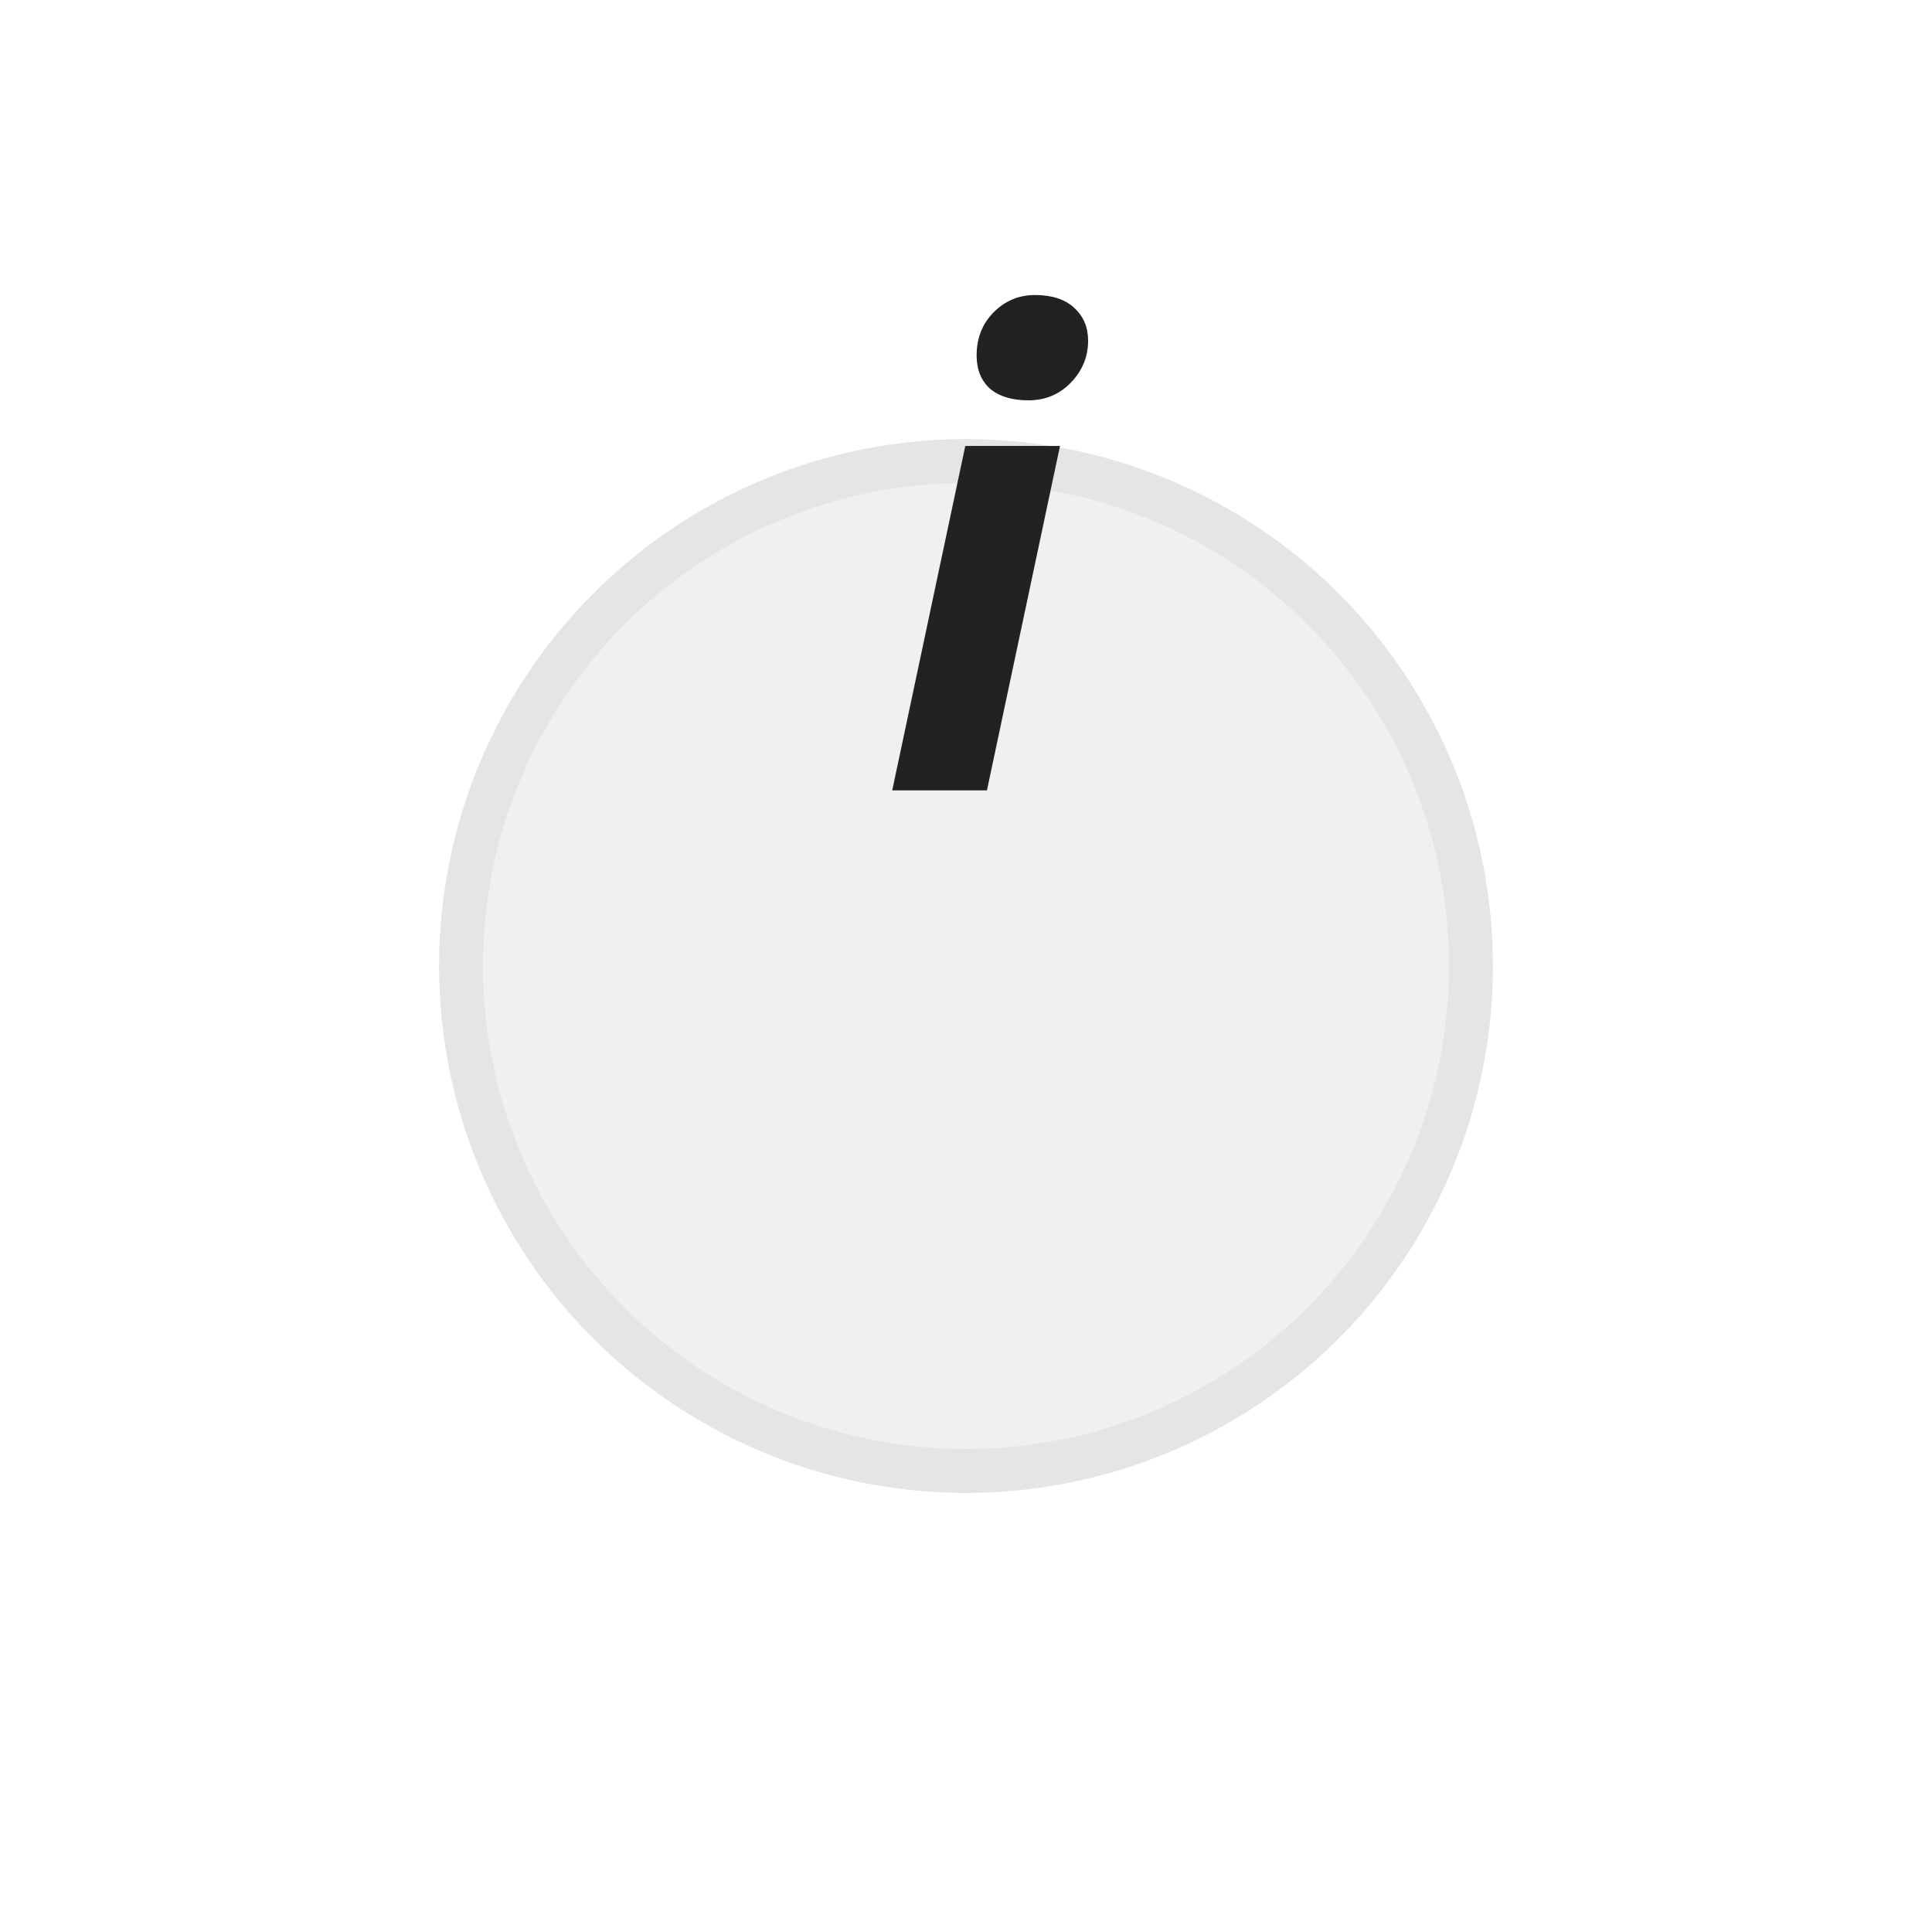 <?xml version="1.0" encoding="UTF-8"?> <svg xmlns="http://www.w3.org/2000/svg" width="44" height="44" viewBox="0 0 44 44" fill="none"> <g filter="url(#filter0_d)"> <circle cx="22" cy="12" r="12" fill="#F0F0F0"></circle> <circle cx="22" cy="12" r="11.5" stroke="black" stroke-opacity="0.05"></circle> </g> <path d="M24.781 7.758C24.781 8.122 24.651 8.44 24.391 8.711C24.13 8.982 23.807 9.117 23.422 9.117C23.047 9.117 22.755 9.029 22.547 8.852C22.344 8.669 22.242 8.417 22.242 8.094C22.242 7.698 22.372 7.37 22.633 7.109C22.893 6.849 23.206 6.719 23.57 6.719C23.956 6.719 24.253 6.815 24.461 7.008C24.674 7.201 24.781 7.451 24.781 7.758ZM24.141 10.156L22.477 18H20.32L21.984 10.156H24.141Z" fill="#222222"></path> <defs> <filter id="filter0_d" x="0" y="0" width="44" height="44" filterUnits="userSpaceOnUse" color-interpolation-filters="sRGB"> <feFlood flood-opacity="0" result="BackgroundImageFix"></feFlood> <feColorMatrix in="SourceAlpha" type="matrix" values="0 0 0 0 0 0 0 0 0 0 0 0 0 0 0 0 0 0 127 0"></feColorMatrix> <feOffset dy="10"></feOffset> <feGaussianBlur stdDeviation="5"></feGaussianBlur> <feColorMatrix type="matrix" values="0 0 0 0 0 0 0 0 0 0 0 0 0 0 0 0 0 0 0.05 0"></feColorMatrix> <feBlend mode="normal" in2="BackgroundImageFix" result="effect1_dropShadow"></feBlend> <feBlend mode="normal" in="SourceGraphic" in2="effect1_dropShadow" result="shape"></feBlend> </filter> </defs> </svg> 